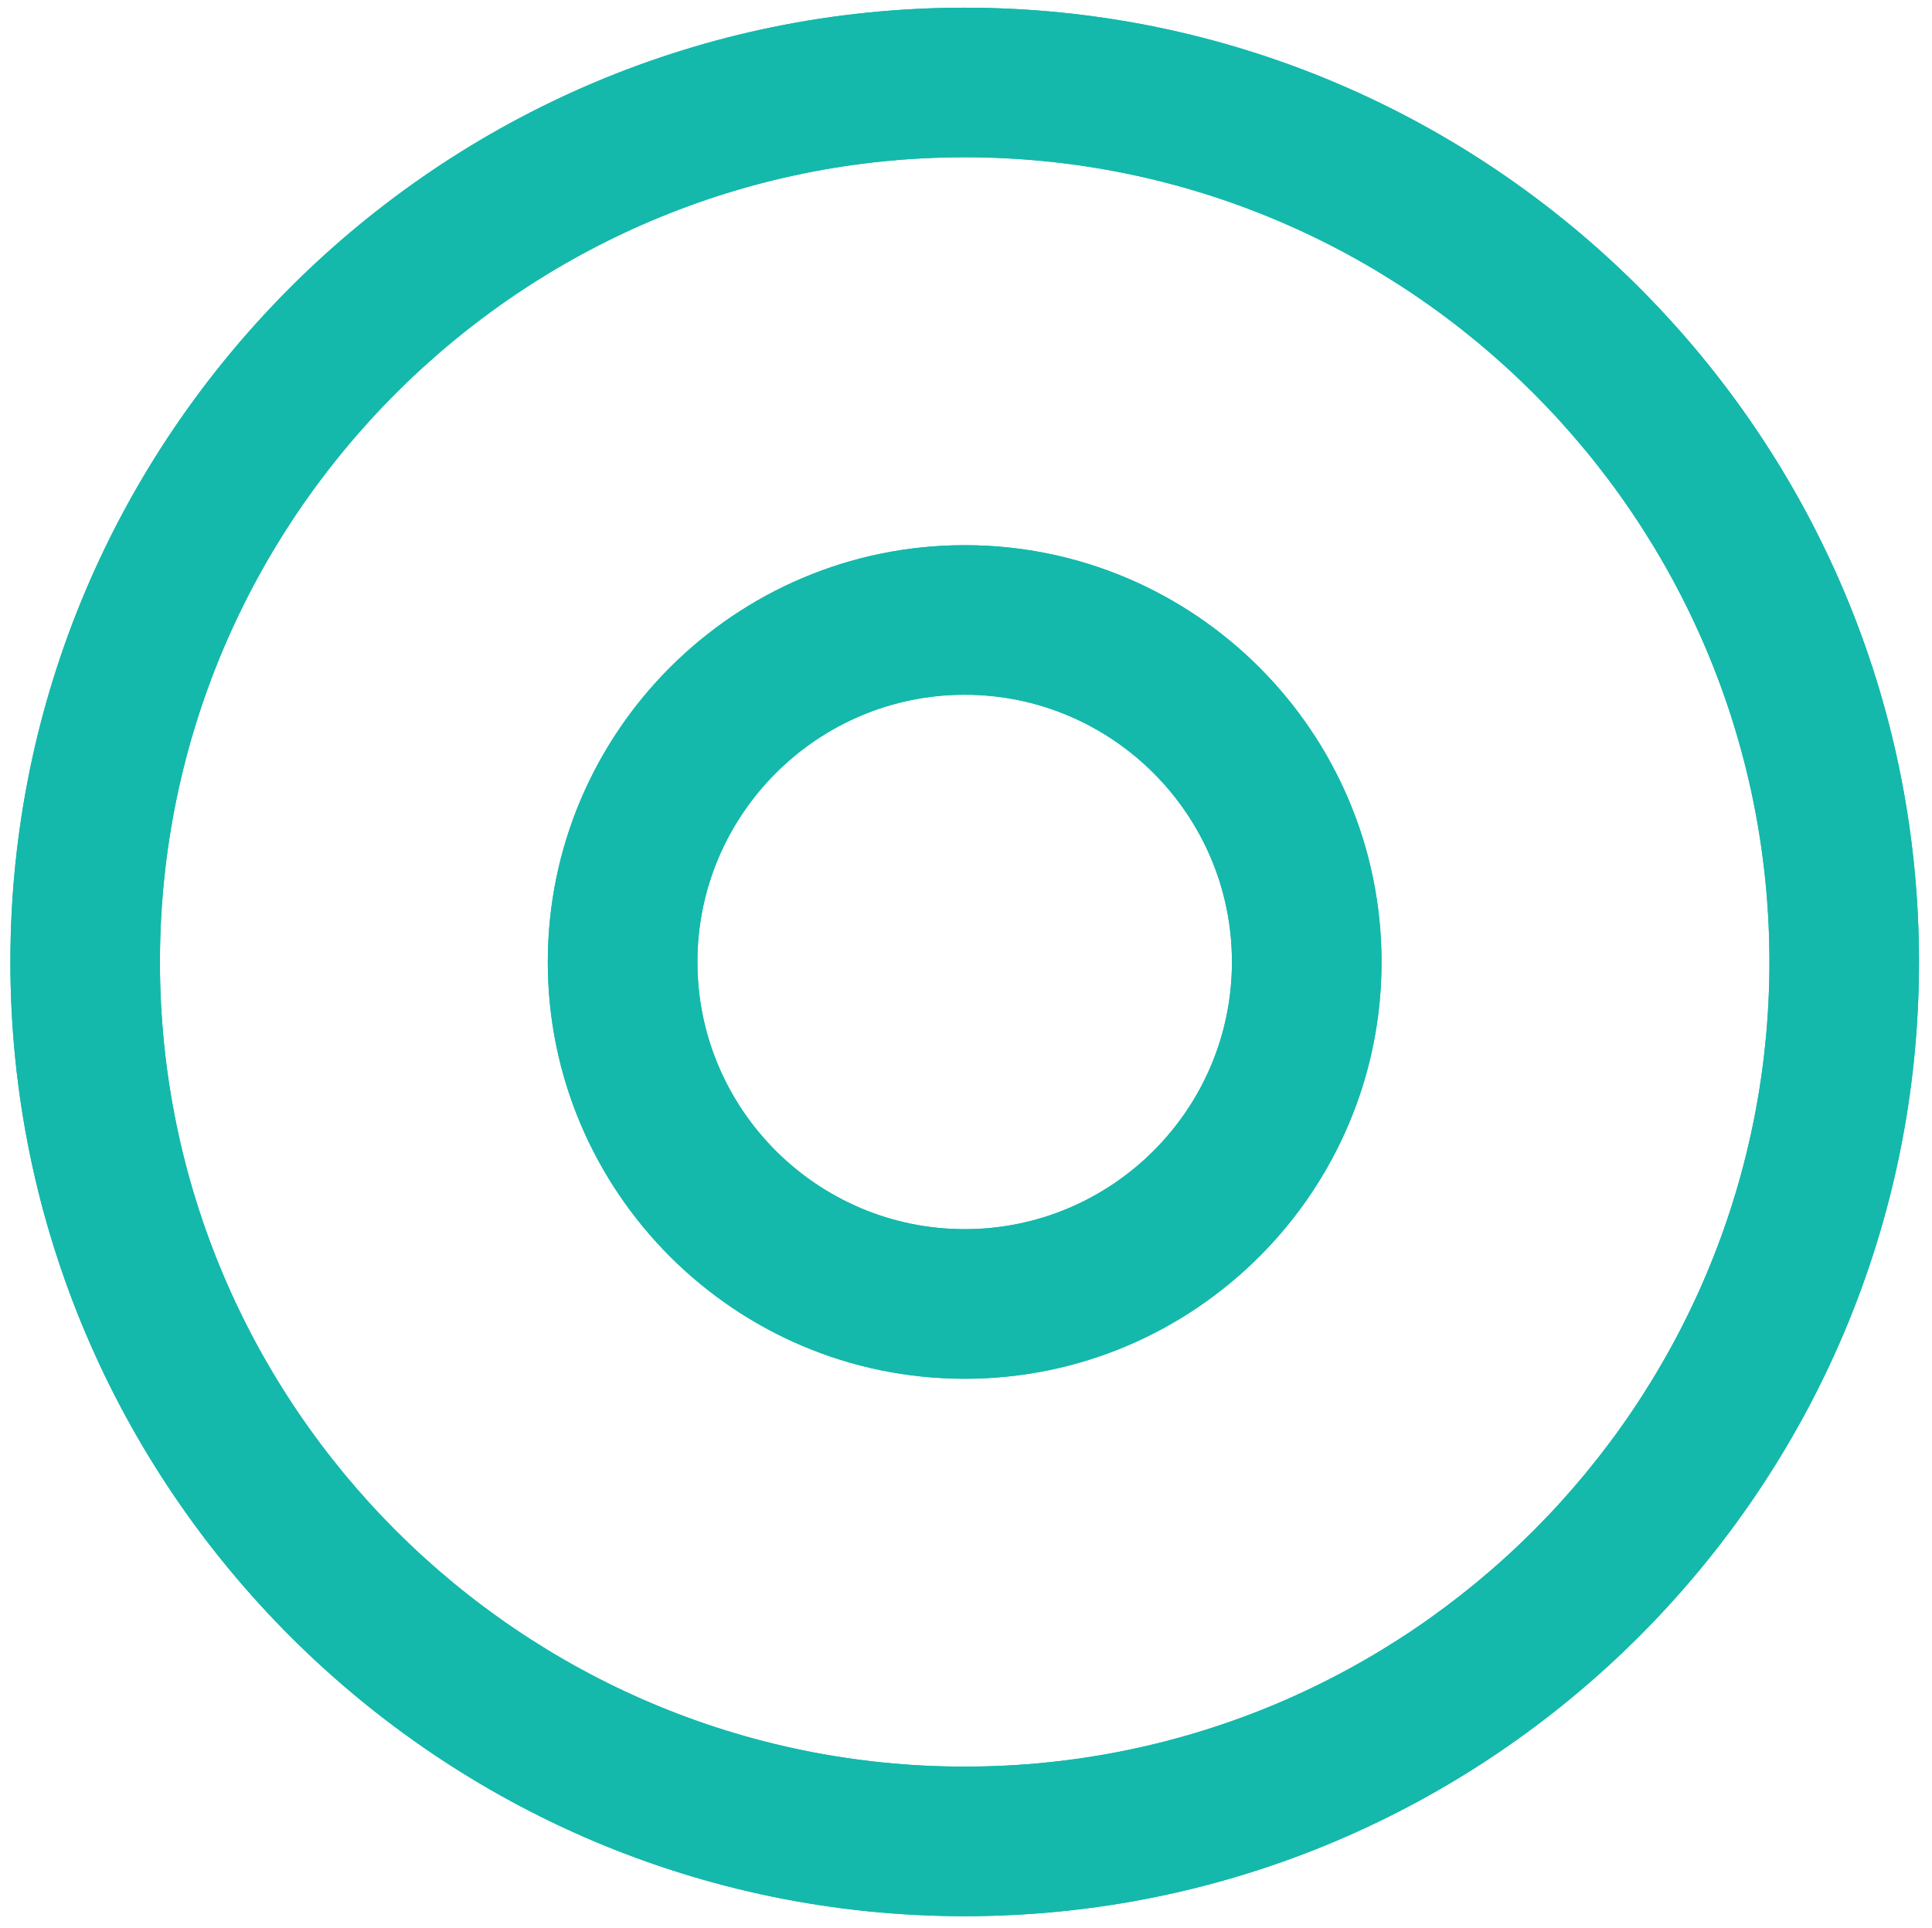 <?xml version="1.0" encoding="UTF-8"?>
<svg id="Layer_1" data-name="Layer 1" xmlns="http://www.w3.org/2000/svg" viewBox="0 0 1002 1000">
  <defs>
    <style>
      .cls-1 {
        fill: #14b9ab;
        stroke-width: 0px;
      }
    </style>
  </defs>
  <g>
    <path class="cls-1" d="M500.32,81.57c-230.14,0-417.37,187.23-417.37,417.37s187.23,417.35,417.37,417.35,417.37-187.23,417.37-417.35S730.47,81.57,500.32,81.57M500.32,993.87C227.43,993.87,5.39,771.84,5.39,498.94S227.43,3.99,500.32,3.99s494.93,222.04,494.93,494.95-222.02,494.93-494.93,494.93"/>
    <path class="cls-1" d="M500.32,360.34c-76.43,0-138.62,62.19-138.62,138.61s62.19,138.58,138.62,138.58,138.61-62.17,138.61-138.58-62.19-138.61-138.61-138.61M500.32,715.12c-119.23,0-216.21-96.96-216.21-216.16s96.98-216.19,216.21-216.19,216.19,96.98,216.19,216.19-96.98,216.16-216.19,216.16"/>
  </g>
  <path class="cls-1" d="M500.32,81.57c-230.14,0-417.37,187.23-417.37,417.37s187.23,417.35,417.37,417.35,417.37-187.23,417.37-417.35S730.47,81.57,500.32,81.57M500.32,993.87C227.43,993.87,5.39,771.84,5.39,498.94S227.43,3.99,500.32,3.99s494.93,222.04,494.93,494.95-222.02,494.93-494.93,494.93"/>
  <path class="cls-1" d="M500.32,360.34c-76.43,0-138.62,62.19-138.62,138.61s62.19,138.58,138.62,138.58,138.61-62.17,138.61-138.58-62.19-138.61-138.61-138.61M500.32,715.12c-119.23,0-216.21-96.96-216.21-216.16s96.98-216.19,216.21-216.19,216.19,96.98,216.19,216.19-96.98,216.16-216.19,216.16"/>
</svg>